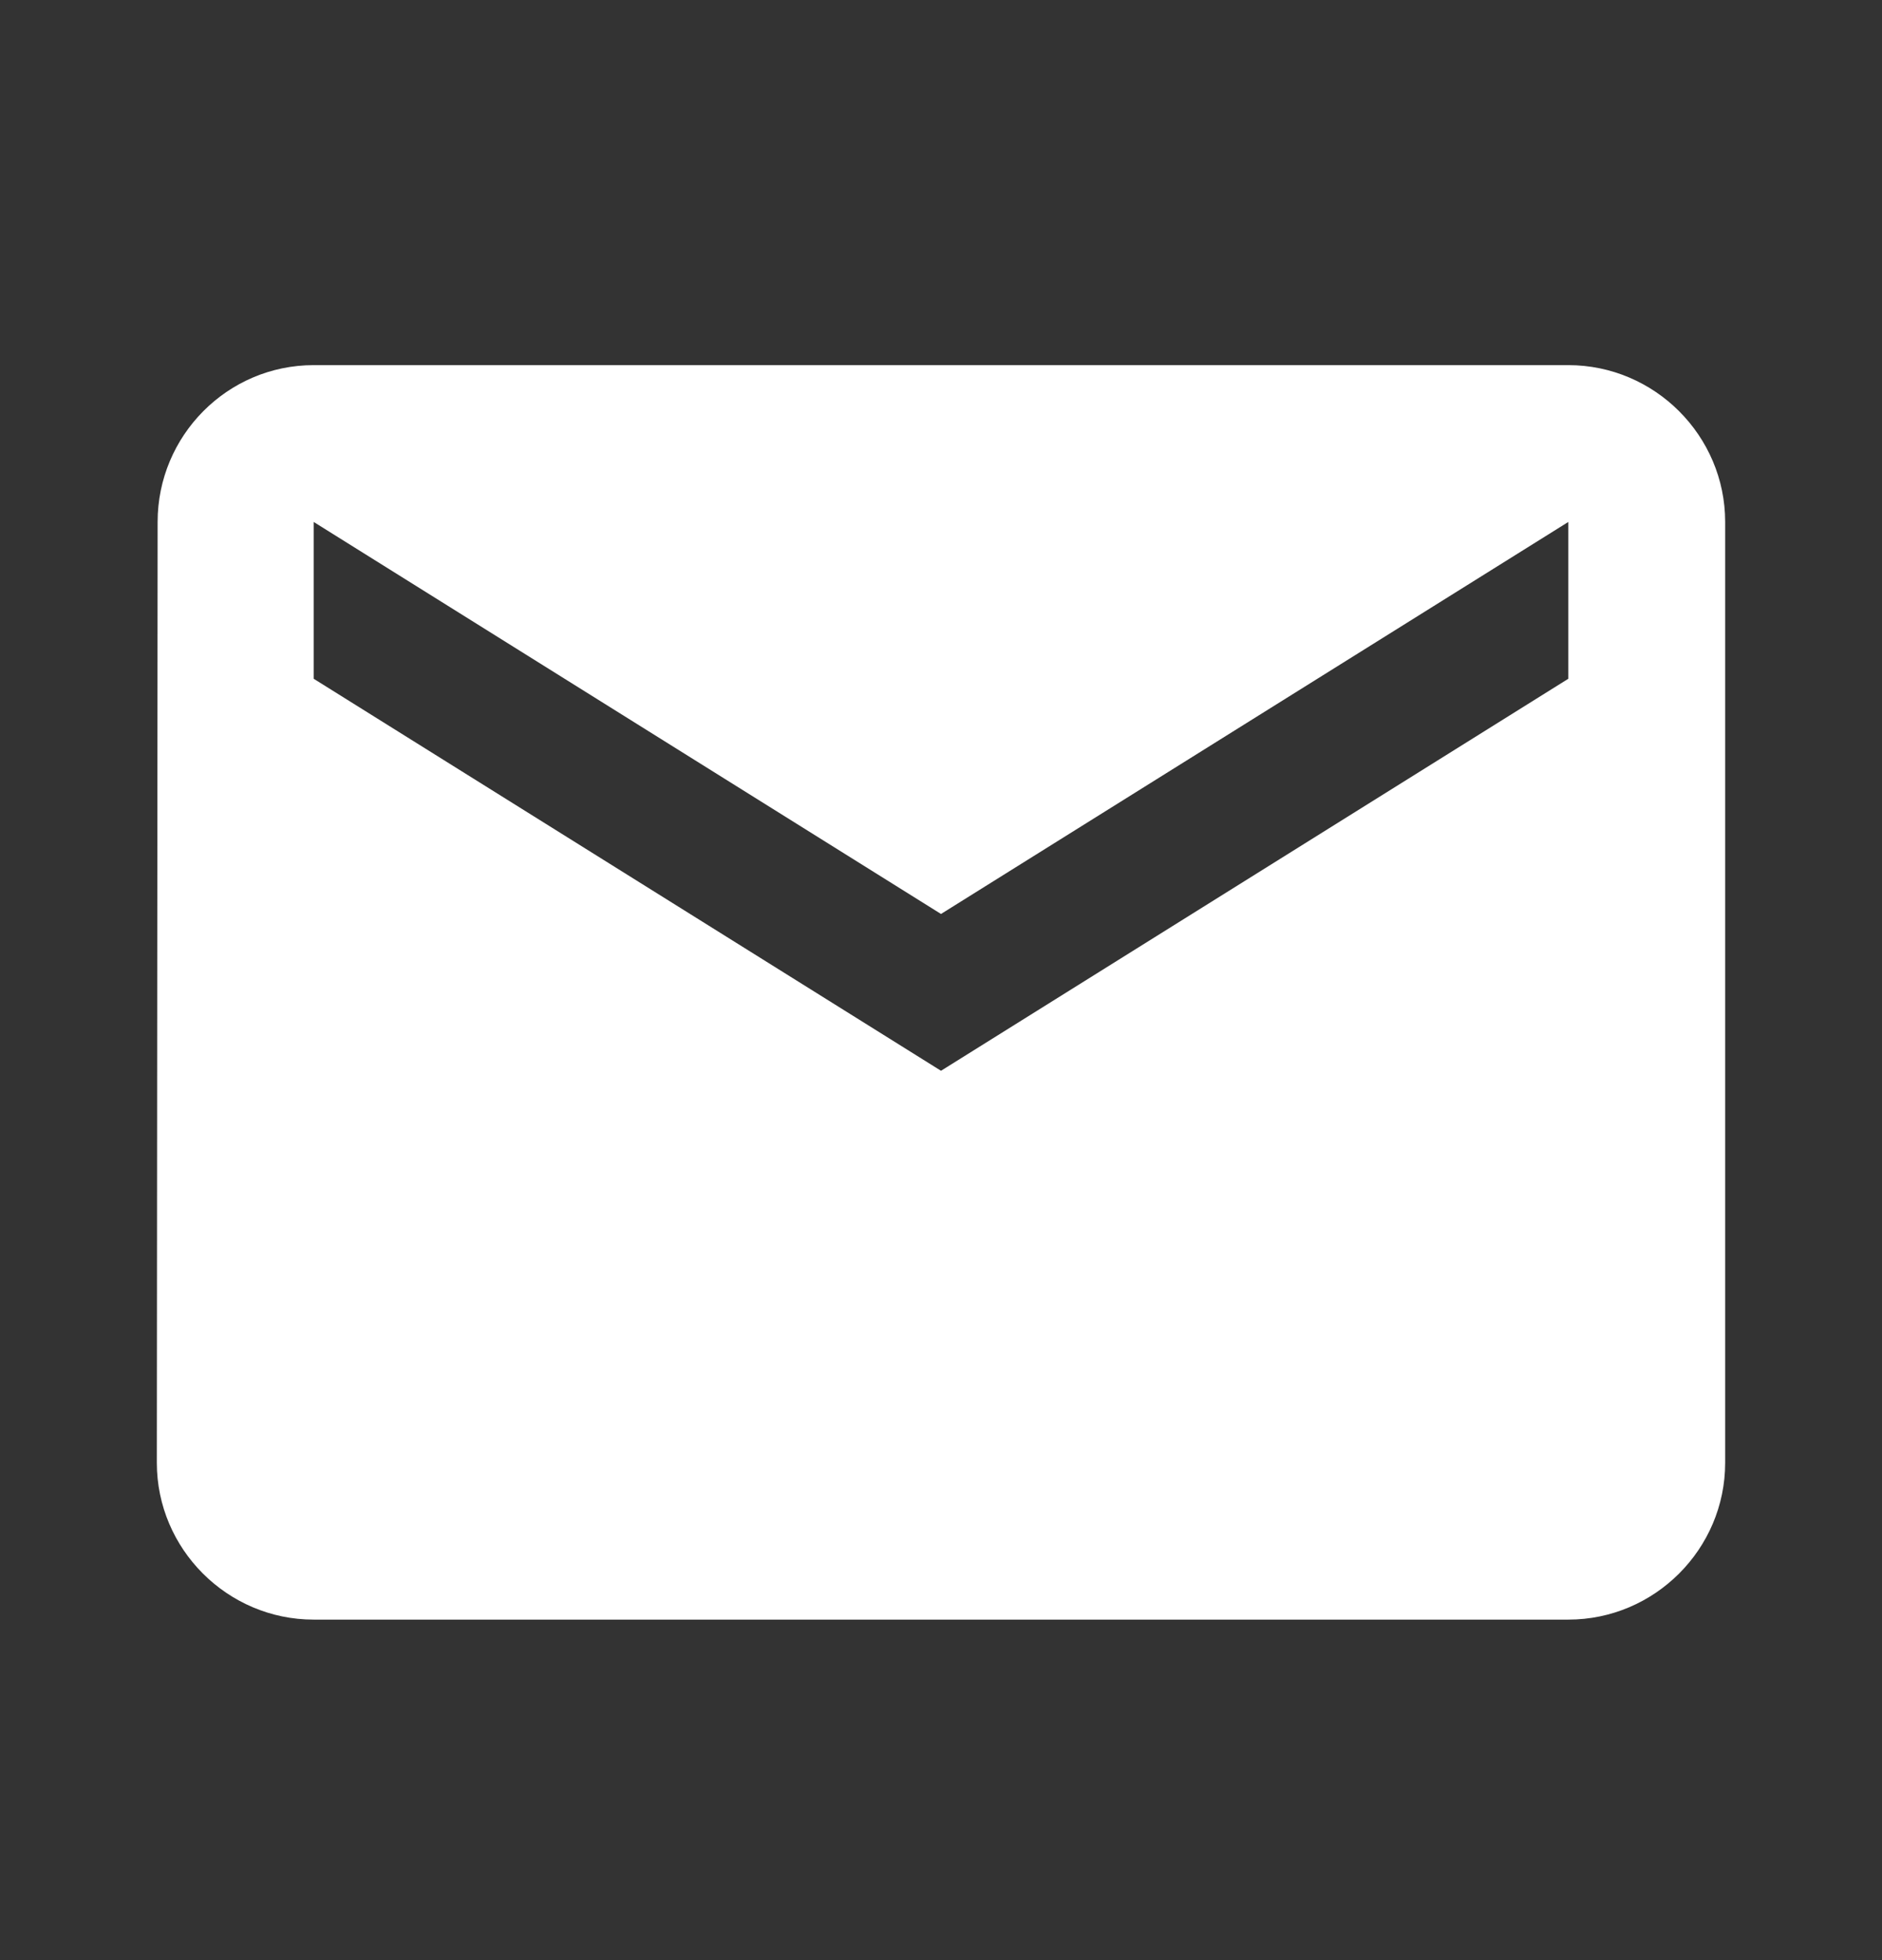 <svg width="24" height="25" viewBox="0 0 24 25" fill="none" xmlns="http://www.w3.org/2000/svg">
<rect x="0" y="0" width="24" height="25" fill="#333333" stroke="none"/>
<path d="M20 4.657H4C2.9 4.657 2.01 5.557 2.01 6.657L2 18.657C2 19.757 2.9 20.657 4 20.657H20C21.1 20.657 22 19.757 22 18.657V6.657C22 5.557 21.1 4.657 20 4.657ZM20 8.657L12 13.657L4 8.657V6.657L12 11.657L20 6.657V8.657Z" fill="#FFFFFF"/>
</svg>
